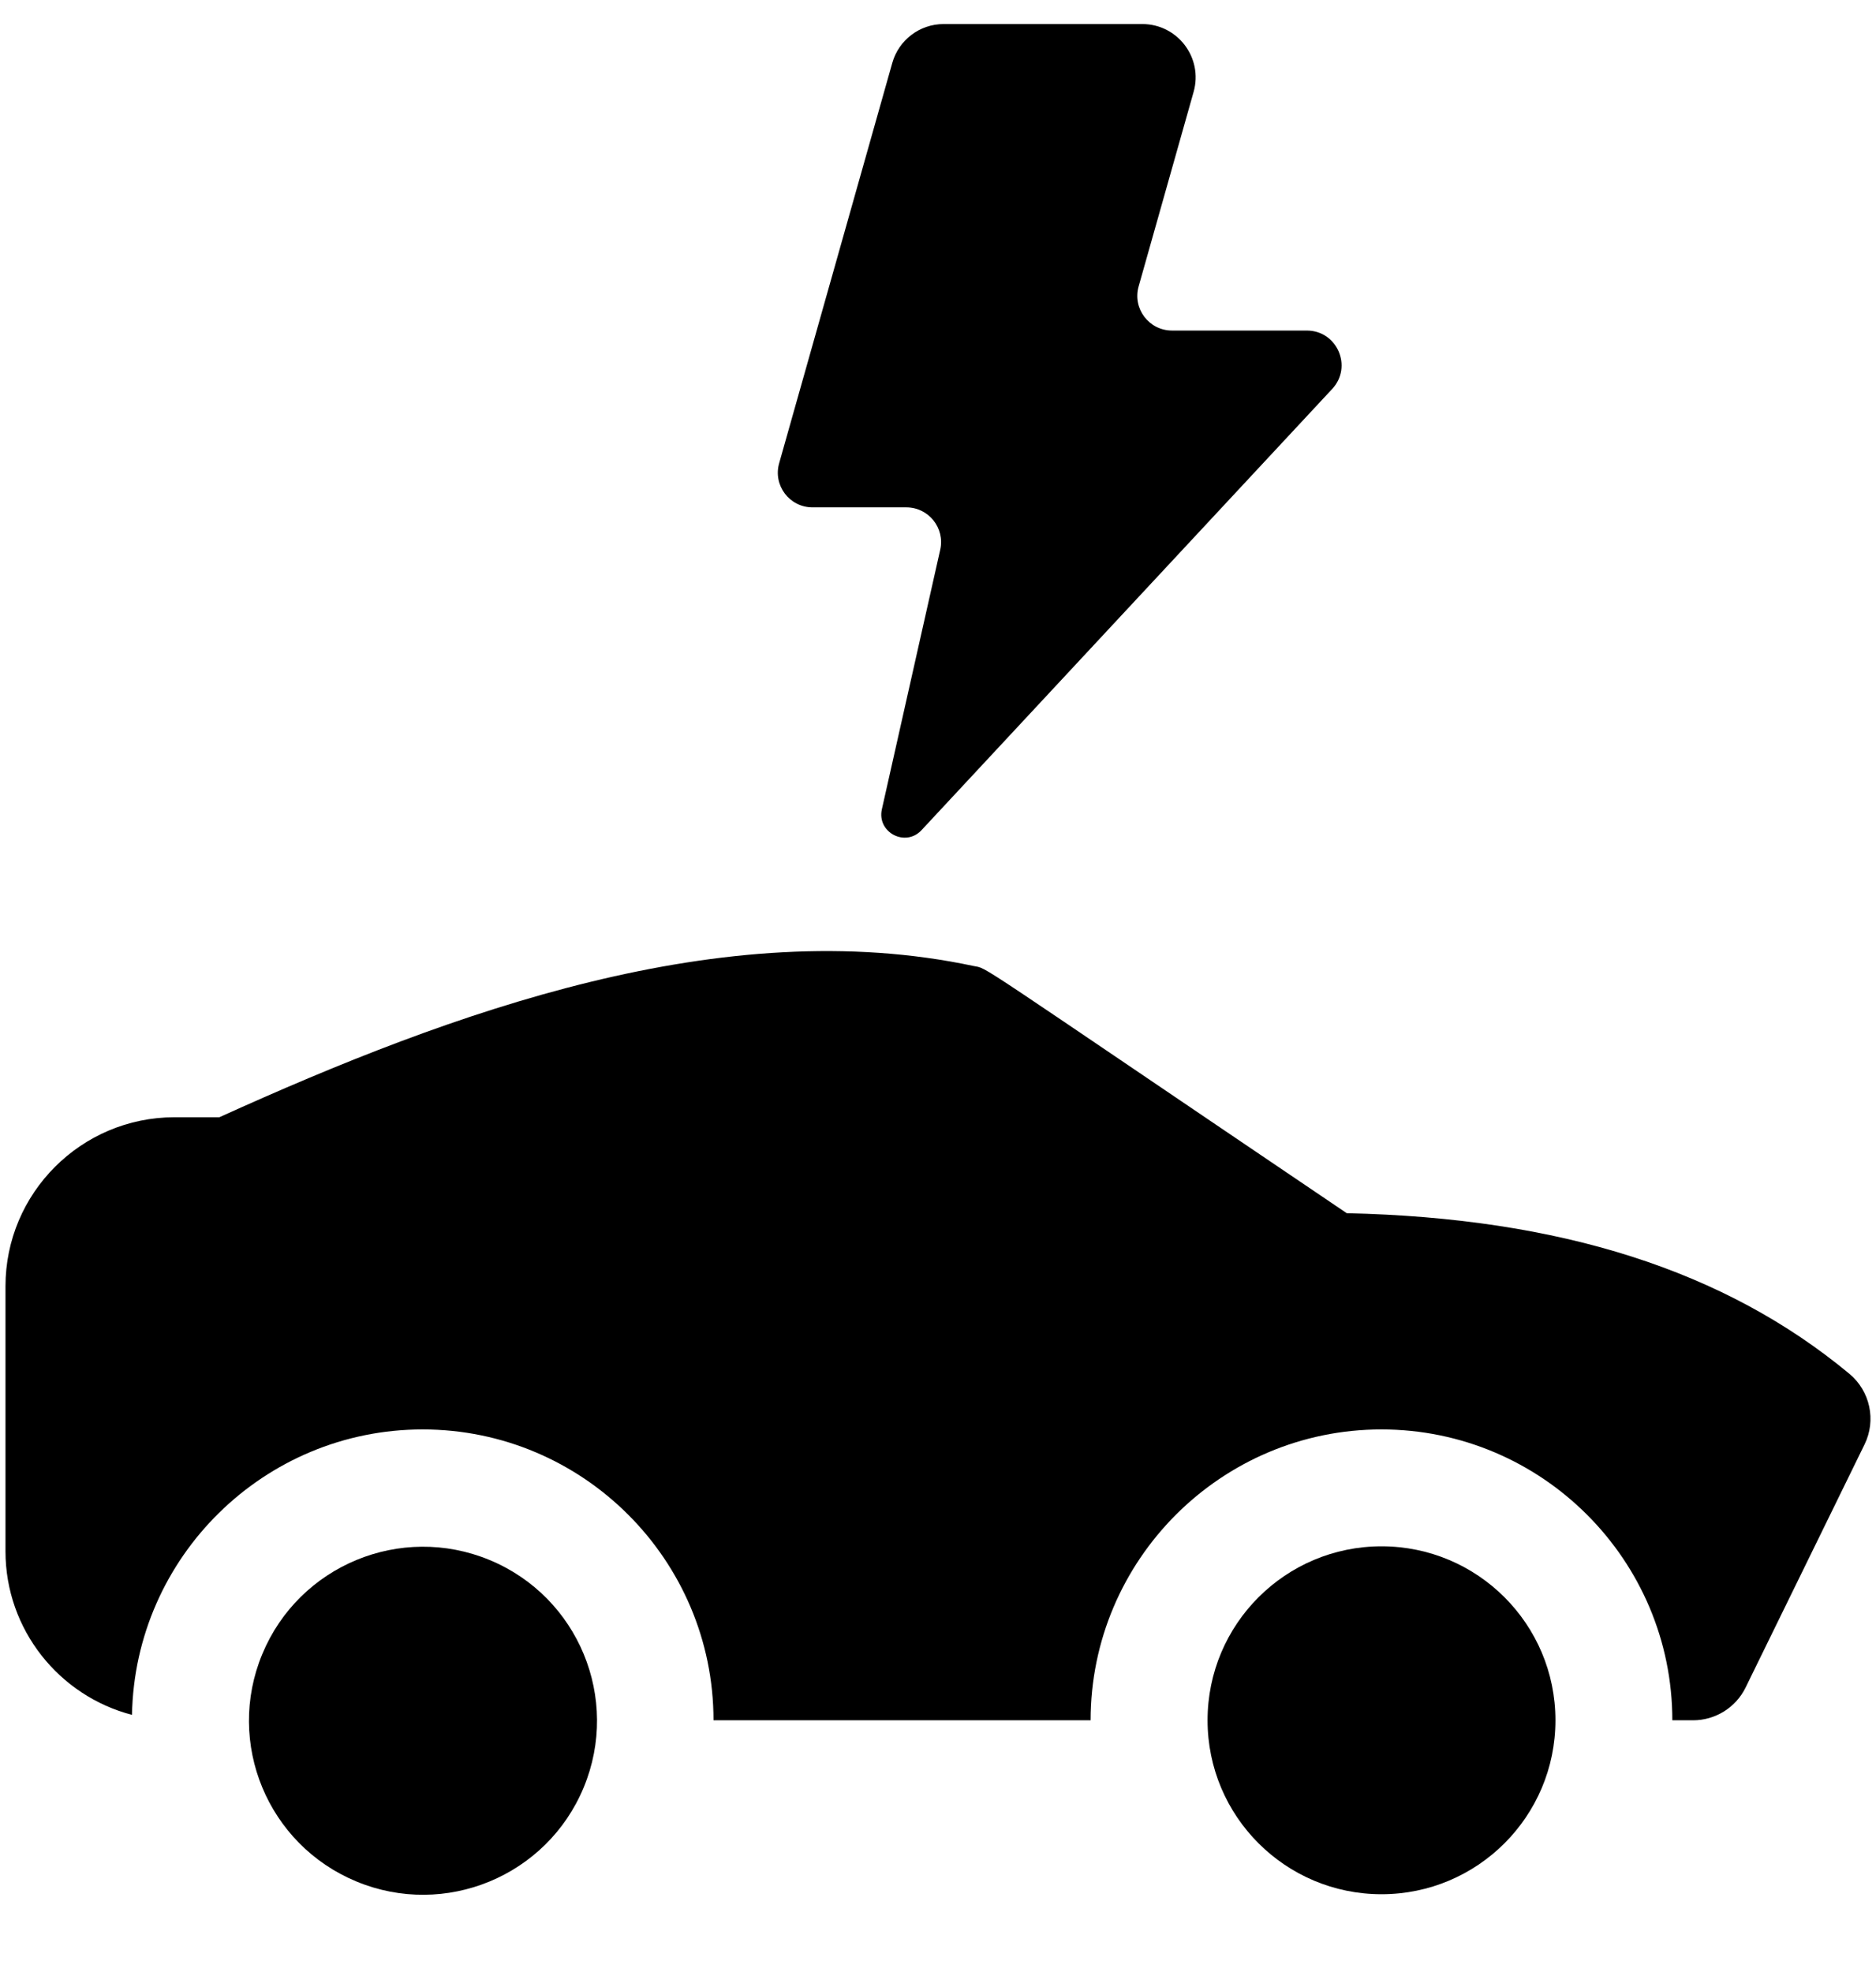 <svg width="39" height="41" viewBox="0 0 39 41" fill="none" xmlns="http://www.w3.org/2000/svg">
<path d="M12.135 37.159C12.9 35.313 12.024 33.197 10.179 32.432C8.333 31.667 6.217 32.543 5.452 34.389C4.687 36.234 5.563 38.35 7.409 39.115C9.254 39.88 11.37 39.004 12.135 37.159Z" fill="black"/>
<path d="M28.72 39.38C30.717 39.38 32.336 37.761 32.336 35.764C32.336 33.766 30.717 32.147 28.72 32.147C26.723 32.147 25.104 33.766 25.104 35.764C25.104 37.761 26.723 39.38 28.72 39.38Z" fill="black"/>
<path d="M38.446 28.56C35.858 26.412 32.438 25.319 27.998 25.222C19.993 19.81 20.565 20.152 20.237 20.082C15.039 18.975 9.412 21.027 4.56 23.227L3.628 23.227C1.69 23.227 0.114 24.803 0.114 26.74L0.114 32.25C0.114 33.882 1.233 35.258 2.744 35.651C2.804 32.369 5.491 29.717 8.787 29.717C12.121 29.717 14.833 32.43 14.833 35.764L22.673 35.764C22.673 32.43 25.386 29.717 28.719 29.717C32.053 29.717 34.766 32.43 34.766 35.764L35.197 35.764C35.661 35.764 36.085 35.499 36.289 35.083L38.762 30.029C39.008 29.526 38.878 28.919 38.446 28.56Z" fill="black"/>
<path d="M27.167 6.872L24.365 6.872C23.886 6.872 23.54 6.414 23.671 5.954L24.814 1.91C25.014 1.203 24.482 0.5 23.747 0.5L19.617 0.5C19.121 0.5 18.685 0.83 18.55 1.307L16.198 9.63C16.067 10.091 16.413 10.548 16.892 10.548L18.842 10.548C19.304 10.548 19.648 10.977 19.546 11.429L18.333 16.825C18.226 17.305 18.822 17.619 19.157 17.259L27.695 8.086C28.125 7.624 27.798 6.872 27.167 6.872Z" fill="black"/>
</svg>
